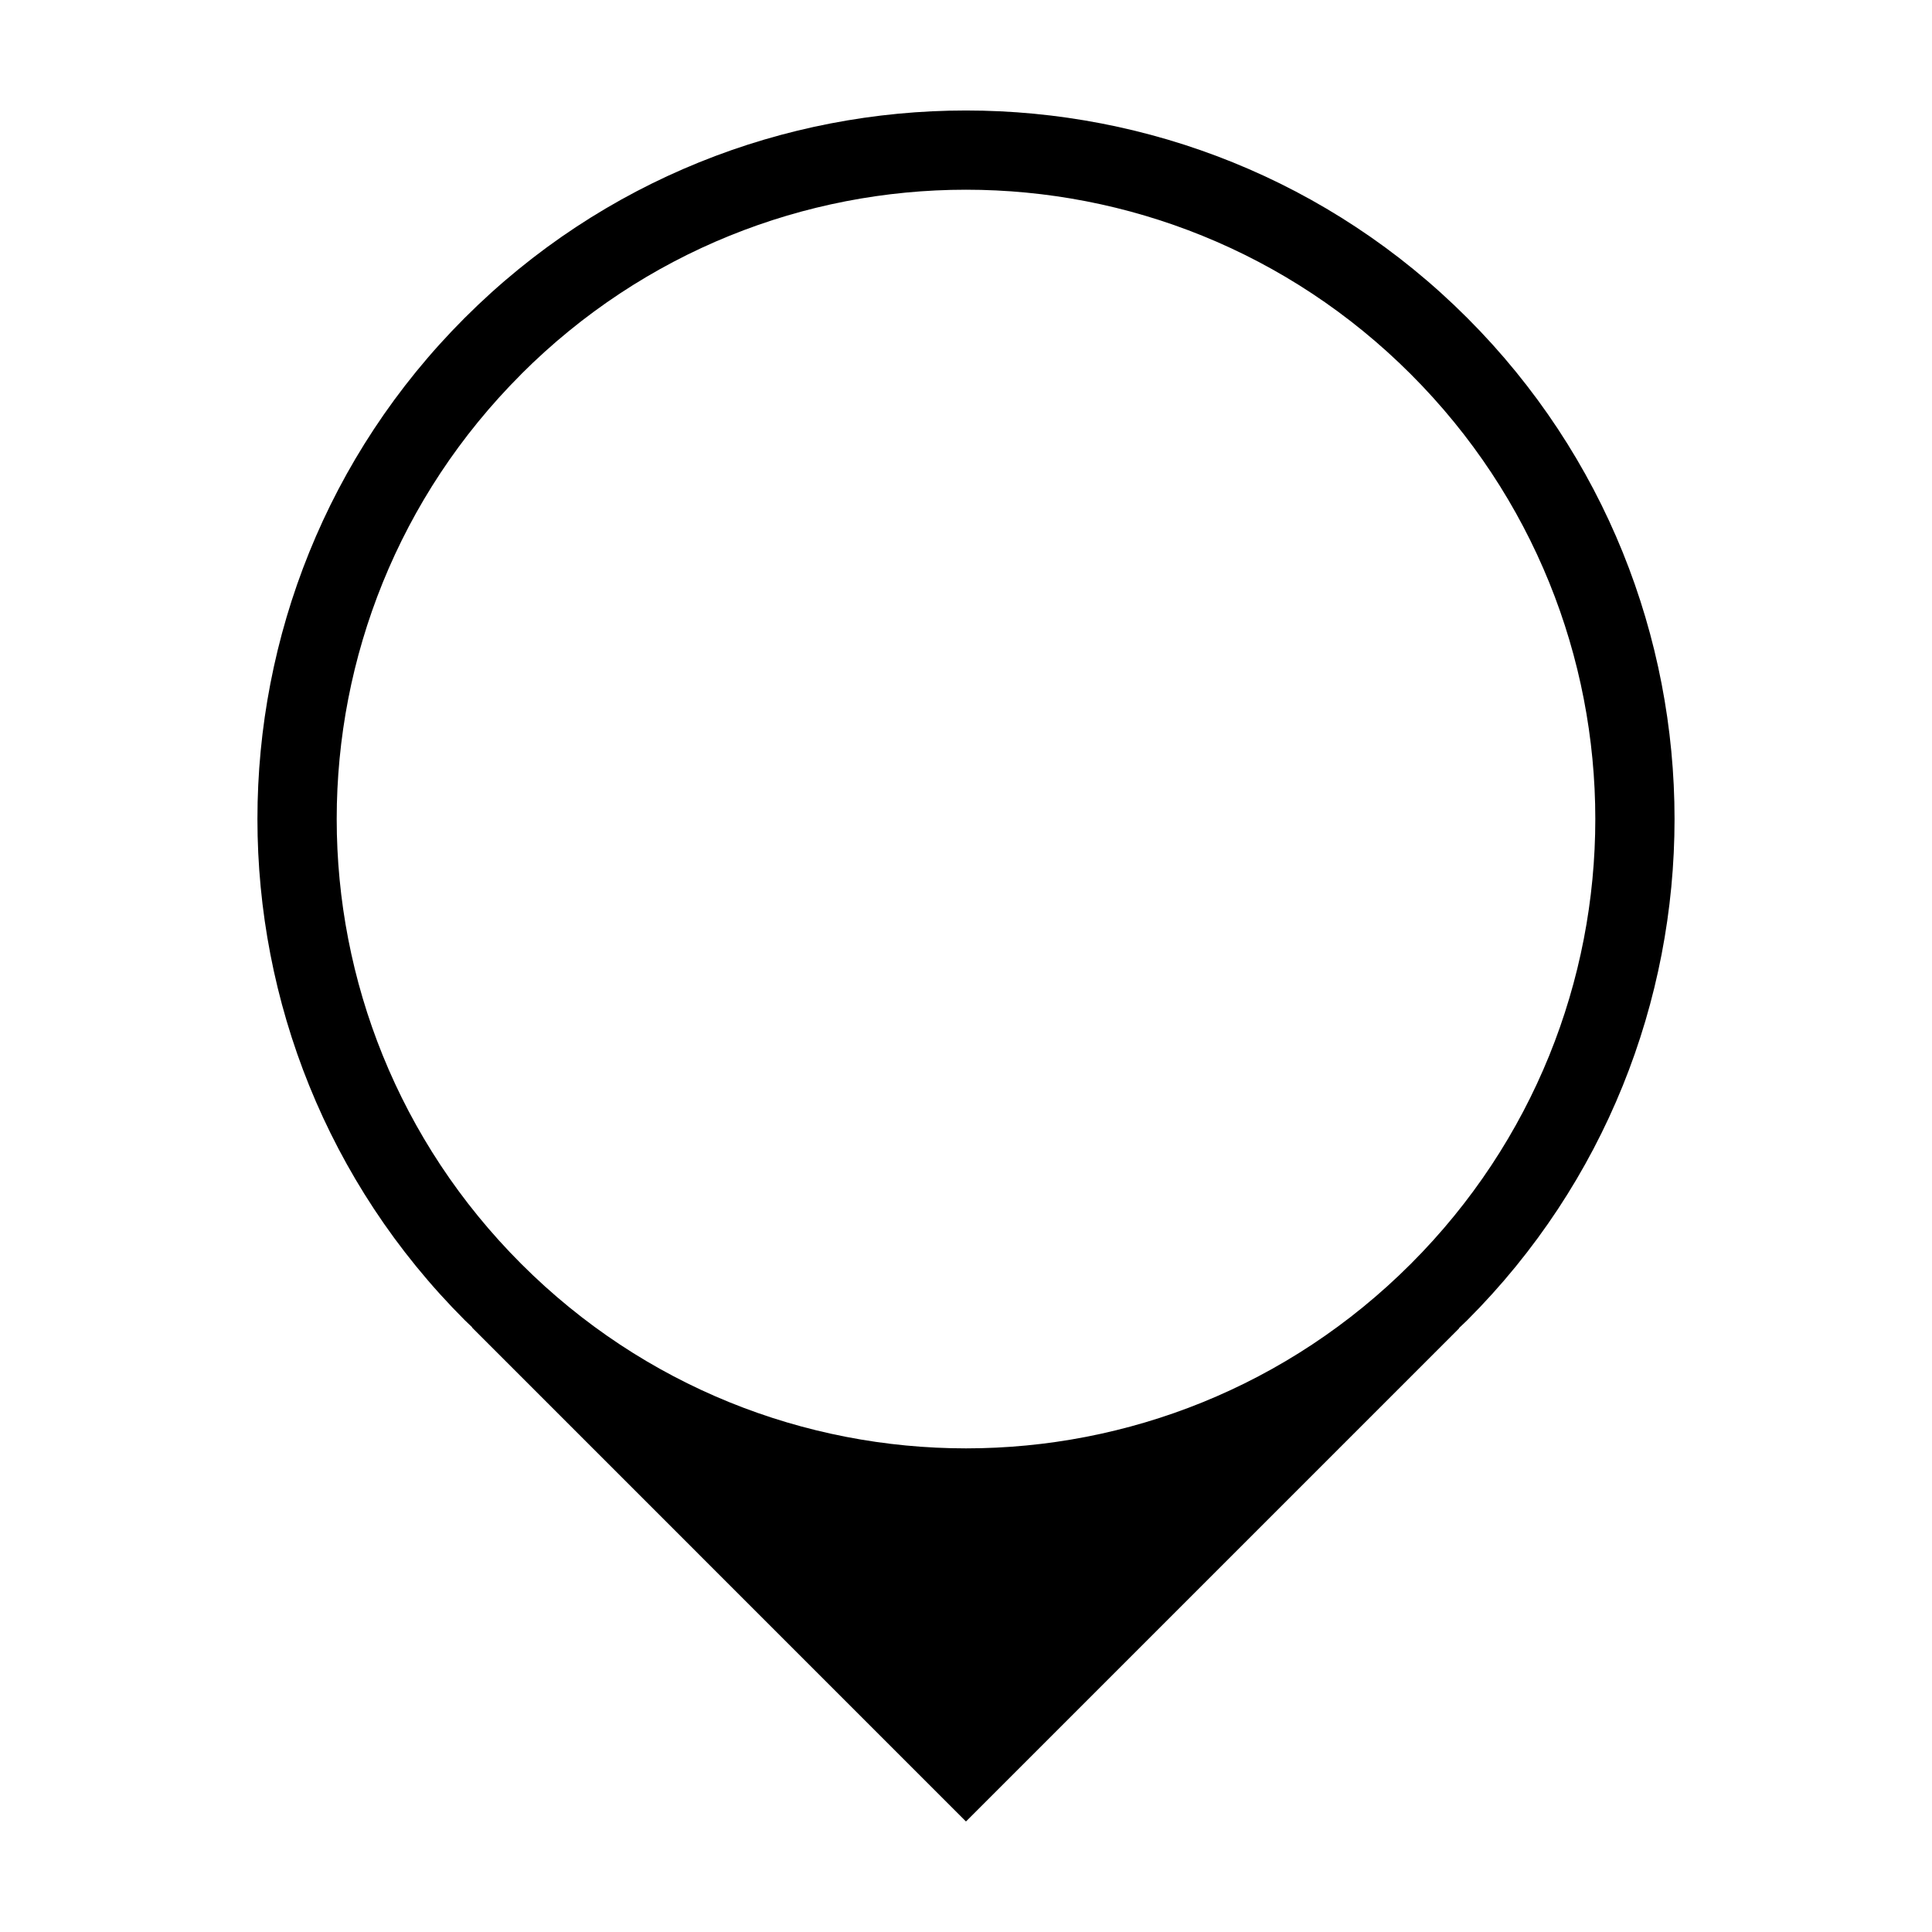 <?xml version="1.0" encoding="UTF-8"?>
<!-- Uploaded to: SVG Repo, www.svgrepo.com, Generator: SVG Repo Mixer Tools -->
<svg fill="#000000" width="800px" height="800px" version="1.1" viewBox="144 144 512 512" xmlns="http://www.w3.org/2000/svg">
 <path d="m267.17 228.23c-73.27 73.27-73.258 192.37 0.012 265.64 0.824 0.824 1.684 1.59 2.523 2.398-0.191-0.184-0.391-0.355-0.582-0.539l-0.051 0.051 130.92 130.93 130.71-130.71-0.051-0.051c0.719-0.695 1.457-1.355 2.168-2.066 73.27-73.27 73.27-192.38 0-265.65-73.27-73.27-192.38-73.27-265.65 0zm14.941 14.941c65.191-65.191 170.57-65.191 235.77 0 65.191 65.191 65.191 170.57 0 235.77-65.191 65.195-170.56 65.184-235.75-0.008s-65.203-170.56-0.012-235.75z" fill-rule="evenodd"/>
</svg>